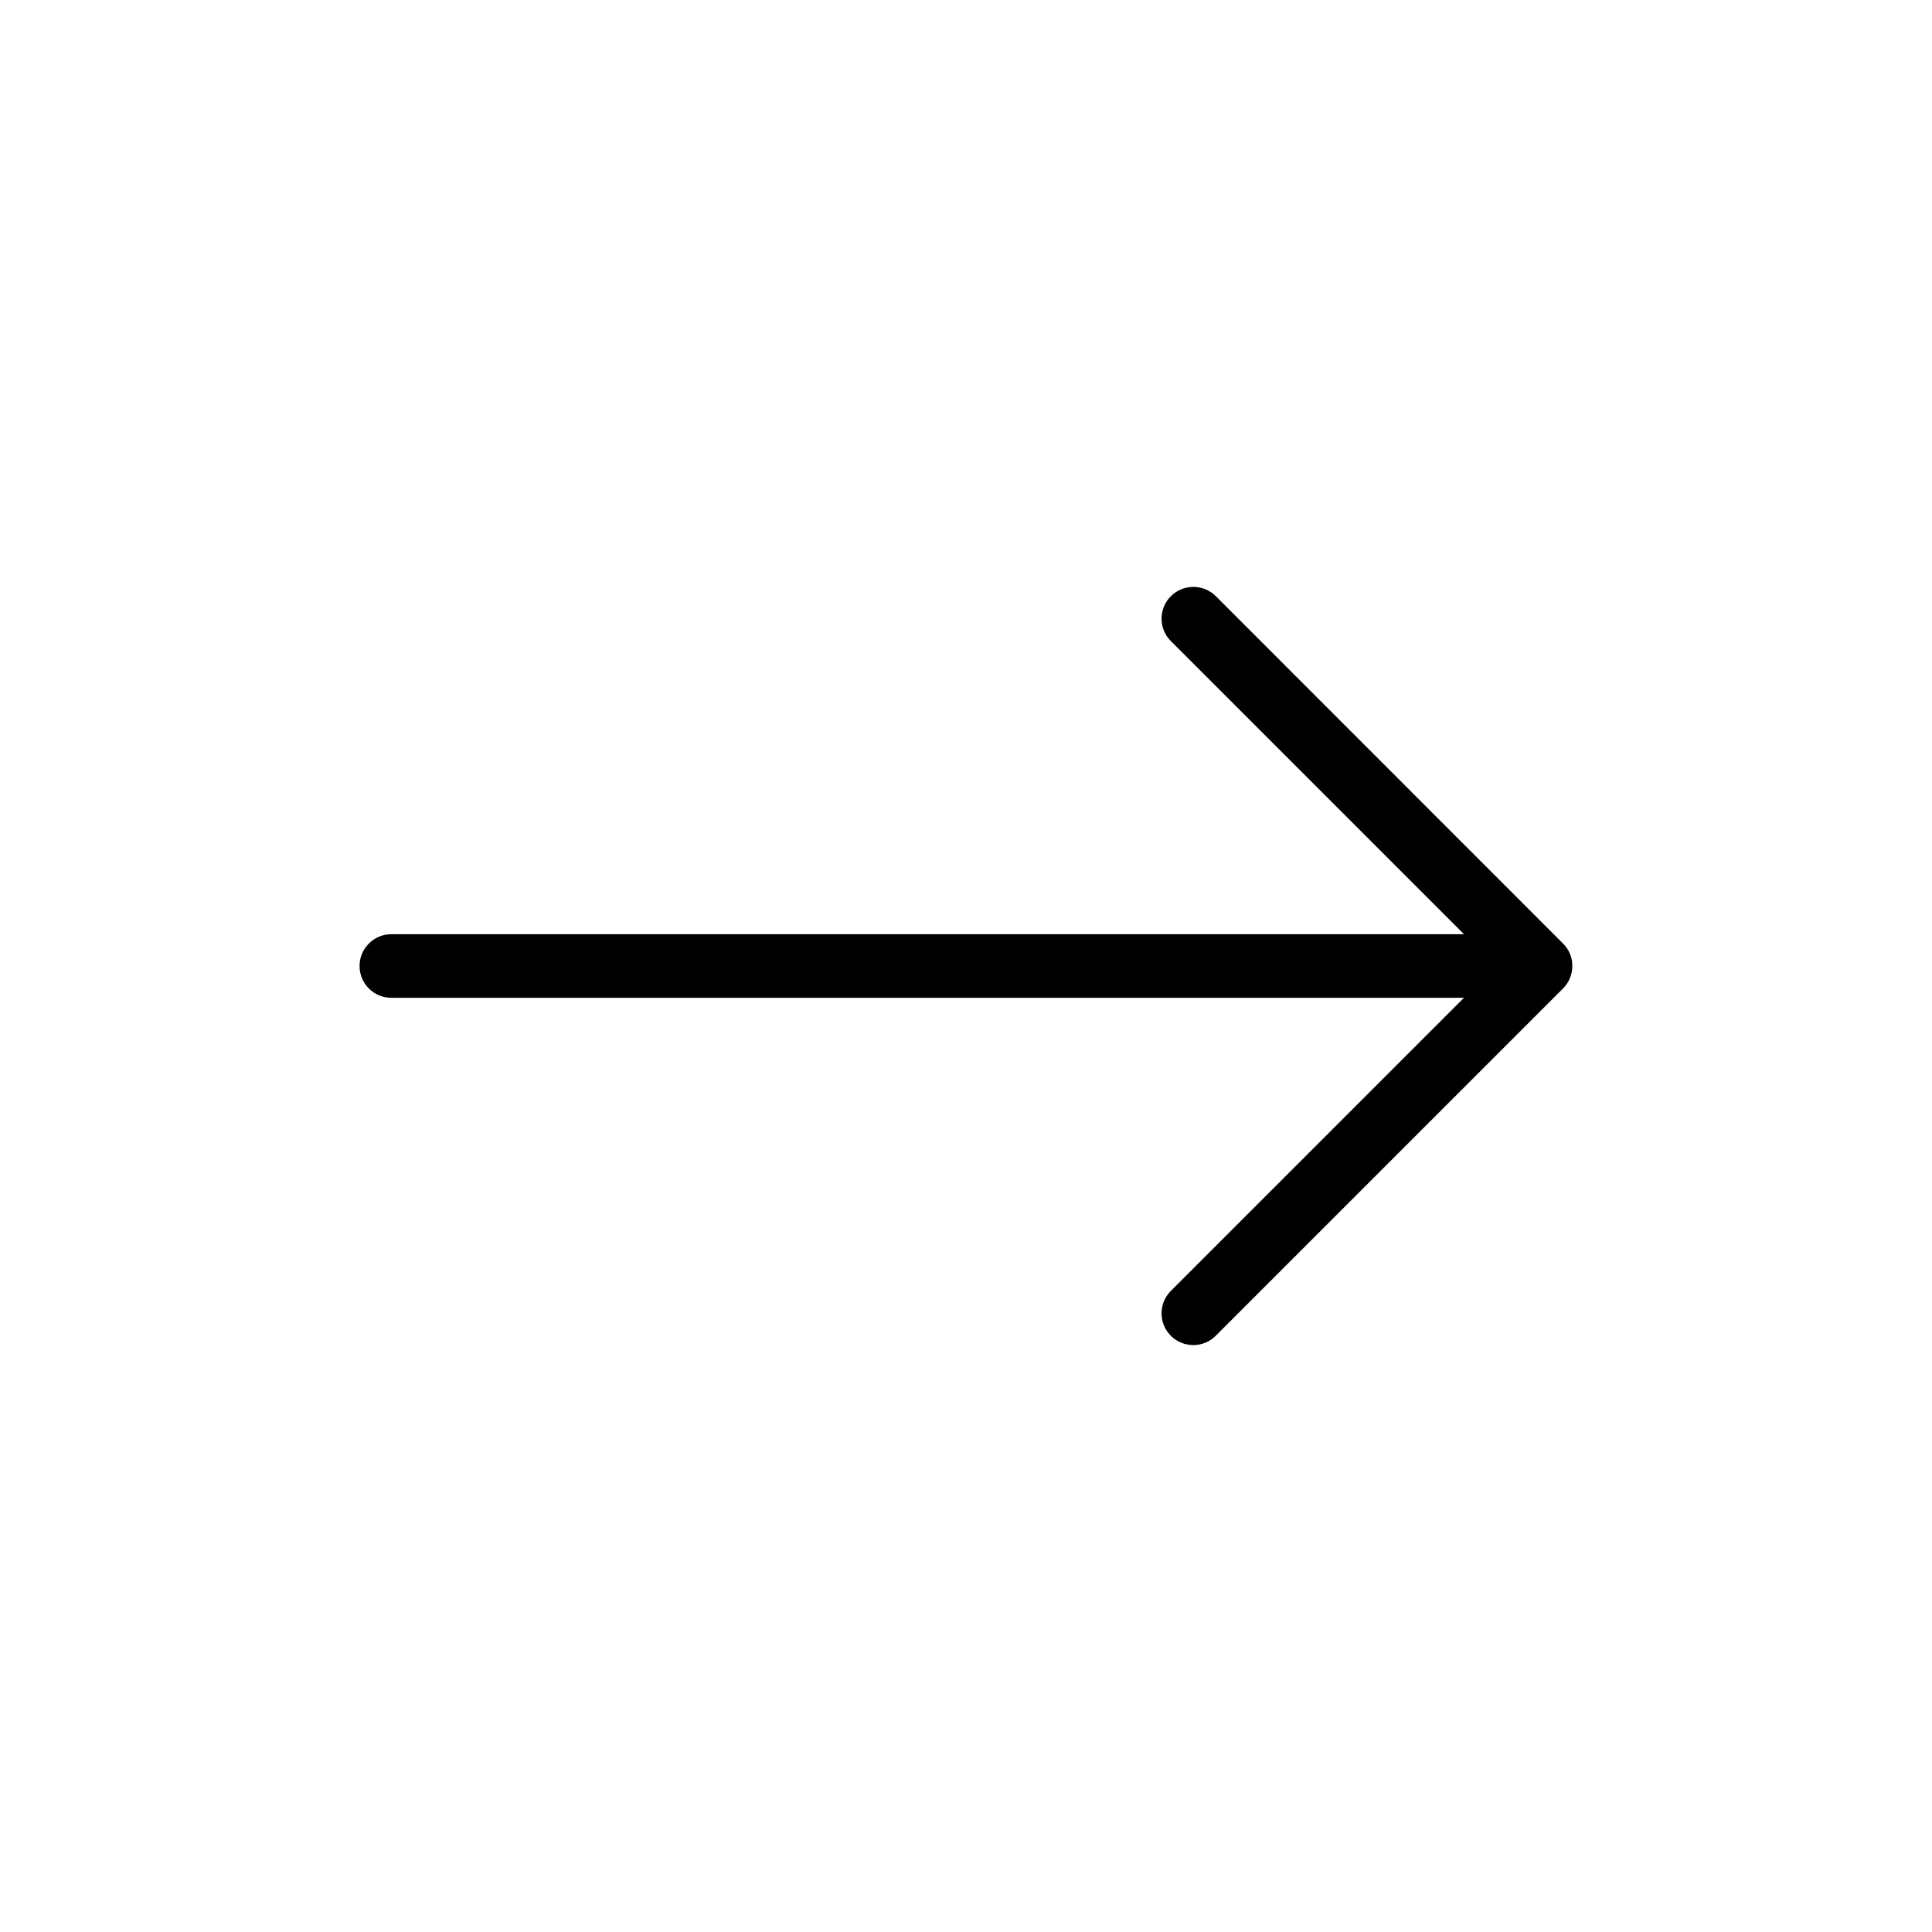 <?xml version="1.0" encoding="UTF-8"?>
<svg xmlns="http://www.w3.org/2000/svg" xmlns:xlink="http://www.w3.org/1999/xlink" width="56px" height="56px" viewBox="0 0 56 56" version="1.1">
<g id="surface1">
<path style=" stroke:none;fill-rule:nonzero;fill:rgb(0%,0%,0%);fill-opacity:1;" d="M 45.309 27.352 L 35.242 17.281 C 34.883 16.922 34.297 16.922 33.938 17.281 C 33.578 17.641 33.578 18.223 33.938 18.582 L 42.434 27.078 L 11.344 27.078 C 10.836 27.078 10.422 27.492 10.422 28 C 10.422 28.508 10.832 28.922 11.344 28.922 L 42.434 28.922 L 33.938 37.418 C 33.578 37.777 33.578 38.359 33.938 38.719 C 34.117 38.898 34.355 38.988 34.59 38.988 C 34.824 38.988 35.059 38.898 35.238 38.719 L 45.309 28.648 C 45.48 28.477 45.574 28.242 45.574 28 C 45.578 27.754 45.48 27.523 45.309 27.352 Z M 45.309 27.352 "/>
</g>
</svg>
